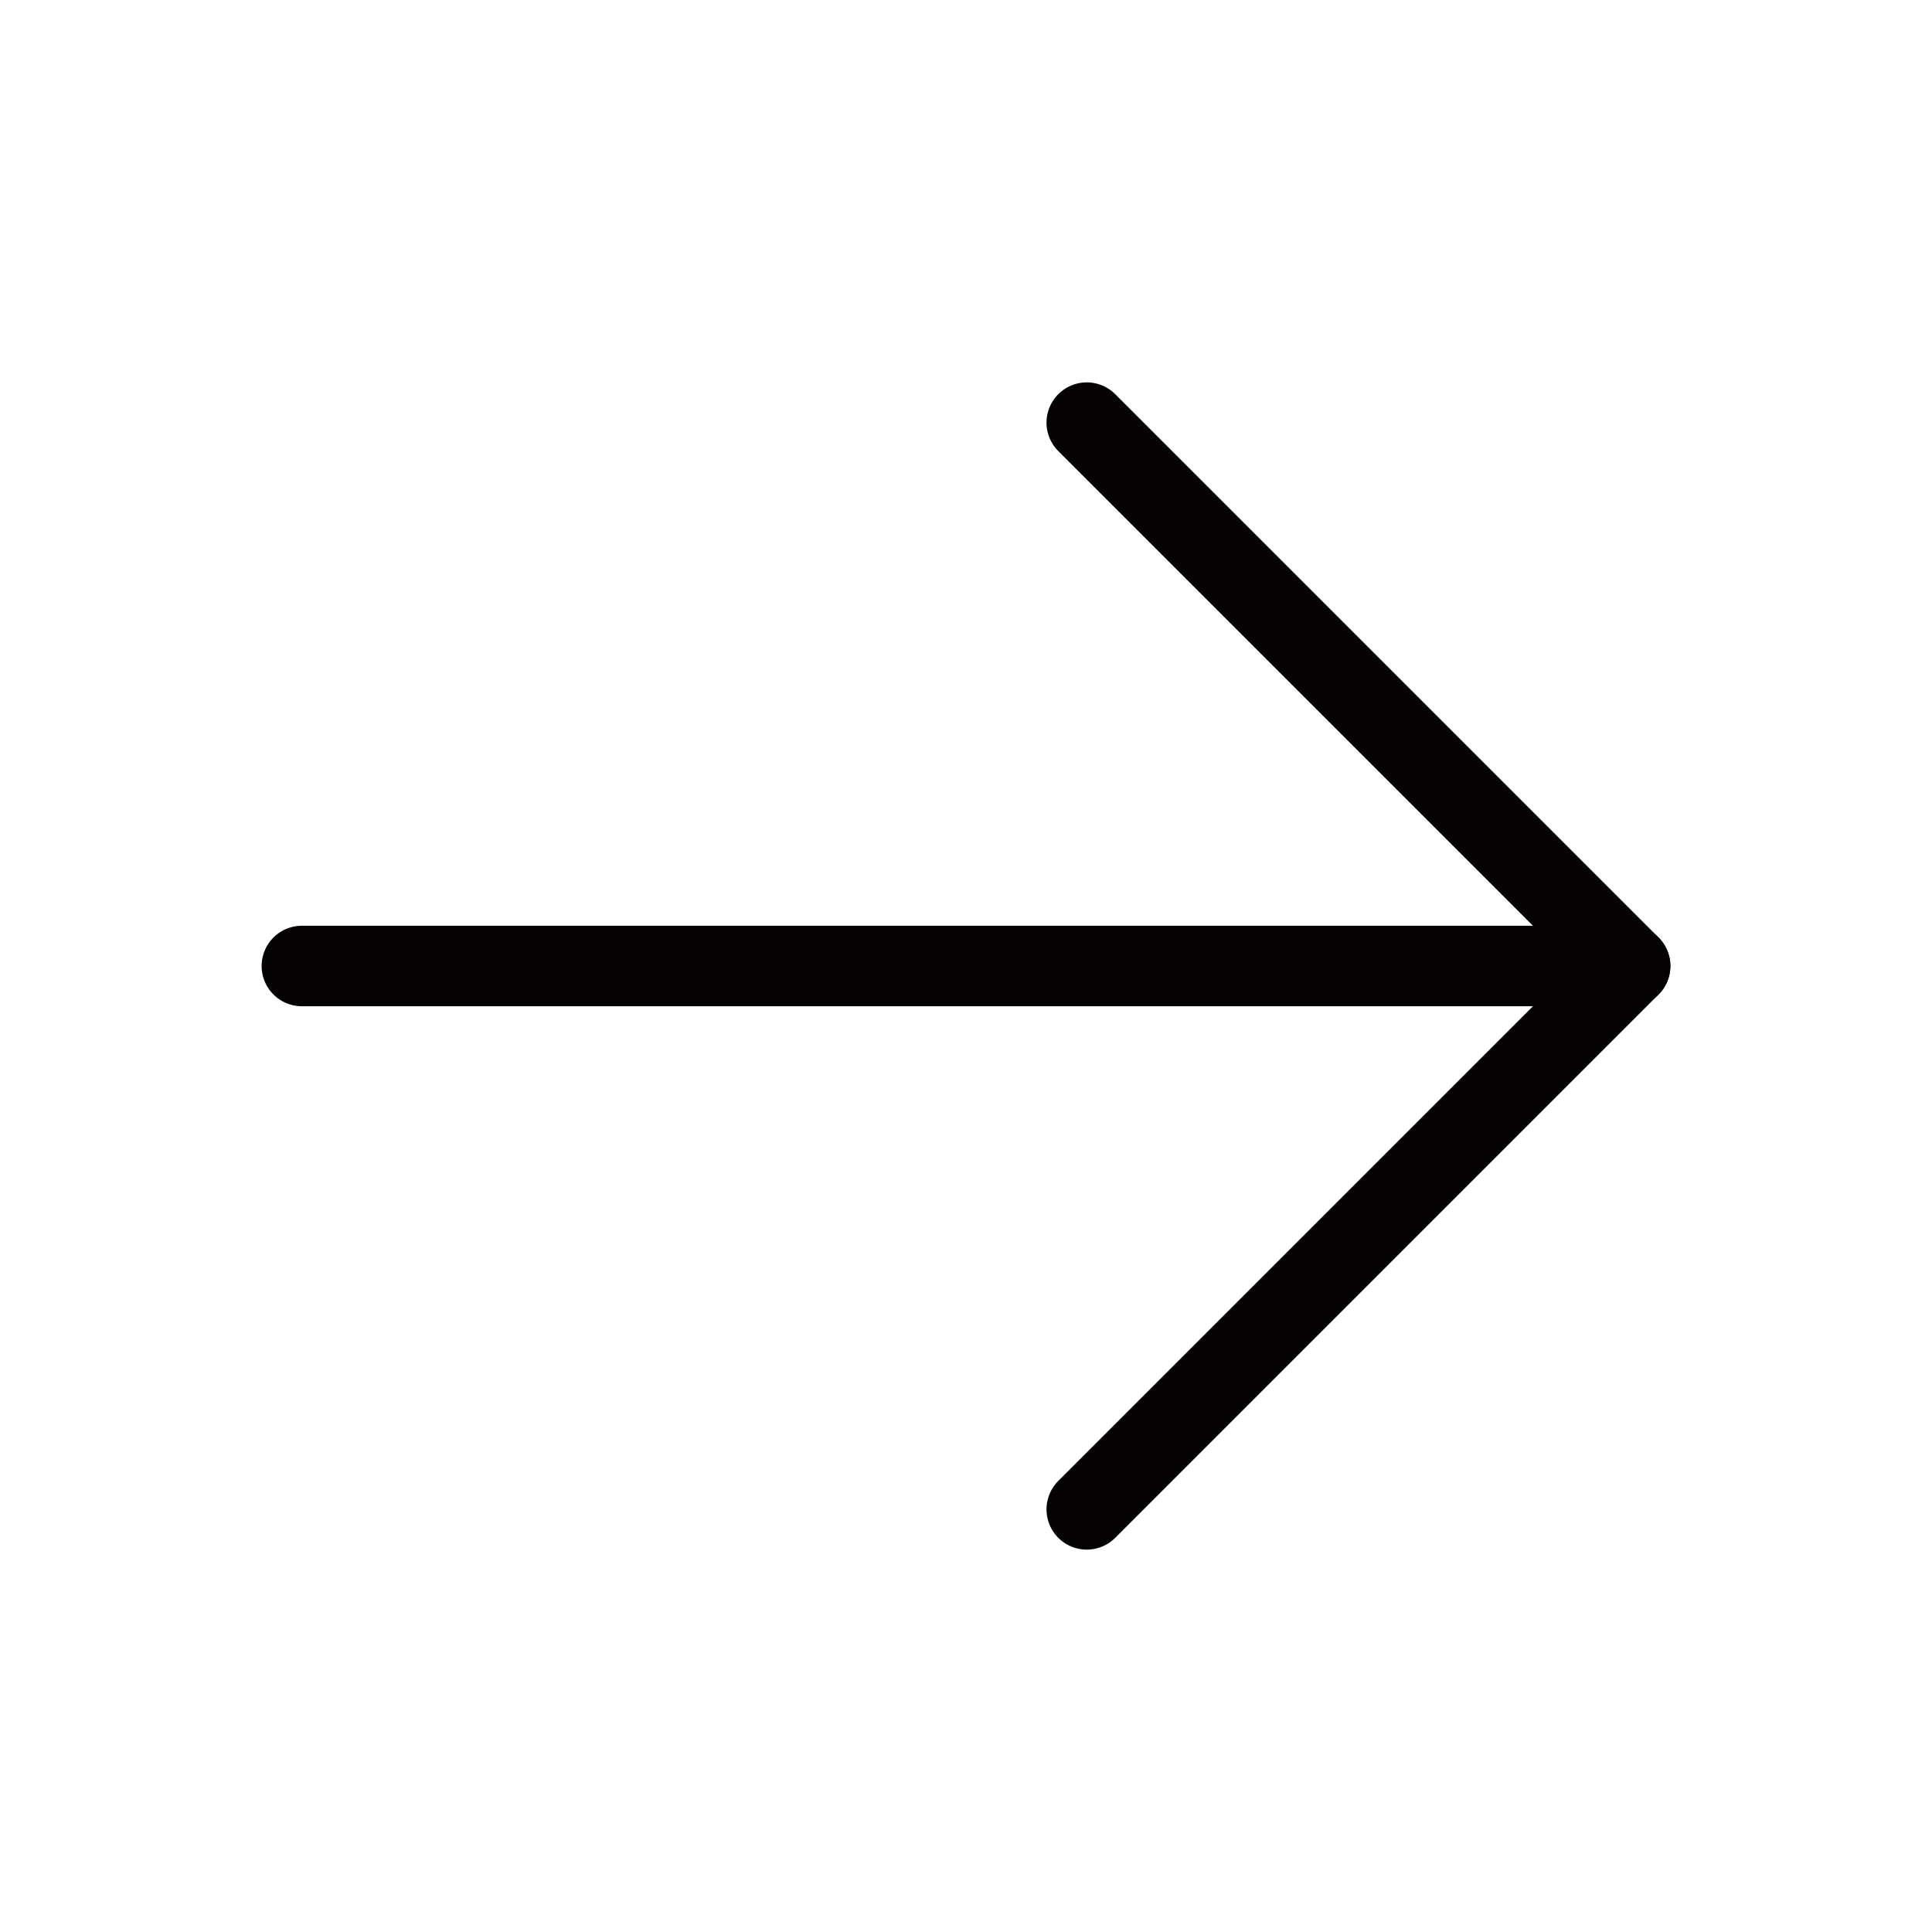 <?xml version="1.0" encoding="UTF-8"?>
<svg xmlns="http://www.w3.org/2000/svg" width="24" height="24" viewBox="0 0 24 24" fill="none">
  <path d="M3.75 12H20.25" stroke="#040202" stroke-linecap="round" stroke-linejoin="round"></path>
  <path d="M13.5 5.25L20.25 12L13.5 18.75" stroke="#040202" stroke-linecap="round" stroke-linejoin="round"></path>
</svg>
